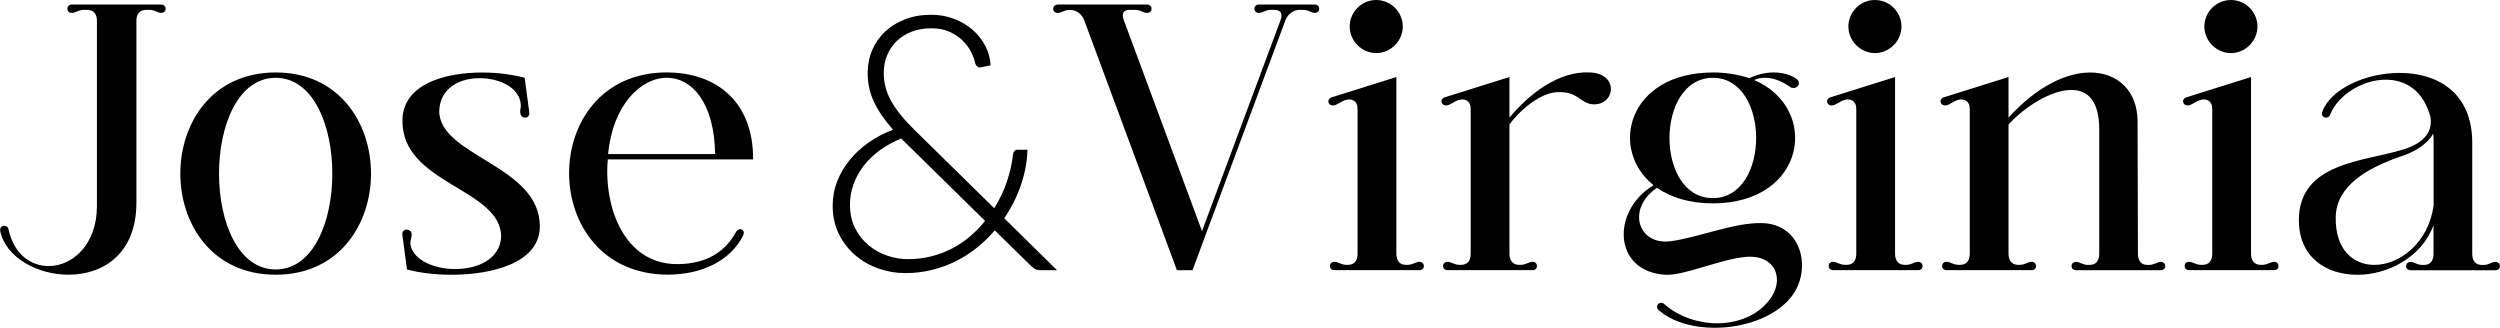 <svg xmlns="http://www.w3.org/2000/svg" id="Capa_2" data-name="Capa 2" viewBox="0 0 494.43 64.84"><g id="Capa_1-2" data-name="Capa 1"><g><g><path d="M.85,44.66c.38,0,.75.22.83.68,1.05,4.95,4.43,7.28,7.96,7.28,4.65,0,9.53-4.2,9.53-11.86V3.9c-.08-1.2-.68-1.95-1.95-1.95h-.6c-1.13,0-1.65.6-2.4.6-1.2,0-1.2-1.65,0-1.65h17.64c1.2,0,1.2,1.65,0,1.65-.67,0-1.2-.6-2.33-.6h-.6c-1.28,0-1.88.75-1.95,1.95v36.17c0,10.21-6.68,14.26-13.43,14.26-6.15,0-12.38-3.38-13.51-8.63-.15-.68.38-1.05.83-1.05Z"></path><path d="M54.52,14.33c25.14,0,25.14,40,0,40s-25.14-40,0-40ZM54.52,53.29c14.94,0,14.94-37.9,0-37.9s-14.94,37.9,0,37.9Z"></path><path d="M79.59,23.72c.15-7.13,8.41-9.38,15.84-9.38,3.15,0,6.15.45,8.33,1.05l.9,6.68c.15.83-.3,1.2-.83,1.2-.37,0-.83-.3-.9-.75-.15-.75.07-1.05.07-1.58,0-3.45-4.05-5.48-8.1-5.48s-7.81,1.95-8.03,6.38c-.15,9.08,20.04,10.81,19.89,23.04-.08,7.13-9.46,9.46-17.49,9.46-3.45,0-6.61-.45-8.78-1.05l-.9-6.68c-.15-.83.3-1.2.83-1.2.38,0,.9.23.98.75.15.82-.45,1.43-.15,2.55.75,2.85,4.73,4.5,8.78,4.5,4.43,0,8.86-1.95,9.08-6.38,0-9.61-19.81-10.43-19.51-23.12Z"></path><path d="M131.9,14.33c9.68,0,17.11,5.7,17.04,17.19h-28.74c-.83,9.91,3.53,20.56,13.43,20.71,5.1.07,9.38-1.73,11.86-6.23.23-.45.6-.68.9-.68.53,0,.98.53.53,1.35-2.4,4.73-7.88,7.65-14.94,7.65-25.89-.15-25.89-40-.08-40ZM141.43,30.47c-.15-10.36-4.73-15.09-9.53-15.09-5.18,0-10.73,5.4-11.63,15.09h21.16Z"></path><path d="M209.21.9h17.64c1.2,0,1.2,1.65,0,1.65-.75,0-1.28-.6-2.33-.6h-1.13c-1.35,0-1.58.9-1.13,2.03l15.46,41.73,15.54-41.73c.45-1.13.15-2.03-1.2-2.03h-.75c-1.05,0-1.58.6-2.33.6-1.2,0-1.2-1.65,0-1.65h11.03c1.2,0,1.2,1.65,0,1.65-.68,0-1.2-.6-2.33-.6h-.67c-1.28,0-2.33.9-2.78,2.03l-18.39,49.46h-3.08l-18.31-49.38c-.45-1.2-1.5-2.1-2.78-2.1h-.15c-1.05,0-1.58.6-2.33.6-1.2,0-1.2-1.65,0-1.65Z"></path><path d="M263.48,19.21l12.68-3.98v35.12c.08,1.28.68,2.03,1.95,2.03h.22c1.13,0,1.65-.6,2.4-.6,1.13,0,1.2,1.65,0,1.65h-16.81c-1.2,0-1.2-1.65,0-1.65.75,0,1.28.6,2.4.6h.22c1.28,0,1.88-.75,1.95-2.03v-28.82c0-1.65-1.2-2.03-2.18-1.8-1.05.22-1.88,1.13-2.7,1.13-.98,0-1.35-1.28-.15-1.65ZM266.93,5.25c0-2.85,2.33-5.25,5.25-5.25s5.25,2.4,5.25,5.25-2.4,5.25-5.25,5.25-5.25-2.4-5.25-5.25Z"></path><path d="M285.85,19.21l12.68-3.98v8.03c3.75-4.5,9.61-9.31,16.06-8.93,5.63.3,4.88,6.53.45,6.3-2.55-.15-2.85-2.63-7.13-2.4-3.15.15-7.13,3.3-9.38,6.38v25.74c.08,1.28.68,2.03,1.95,2.03h.22c1.13,0,1.65-.6,2.4-.6,1.13,0,1.2,1.65,0,1.65h-16.81c-1.2,0-1.2-1.65,0-1.65.75,0,1.28.6,2.4.6h.22c1.28,0,1.88-.75,1.95-2.03v-28.82c0-1.65-1.2-2.03-2.18-1.8-1.05.22-1.88,1.13-2.7,1.13-.98,0-1.35-1.28-.15-1.65Z"></path><path d="M338.76,14.33c2.7,0,5.1.45,7.2,1.13,1.43-.68,3.08-1.13,4.8-1.13,1.43,0,3,.3,4.35,1.13,1.5.98.15,2.4-.98,1.8-1.88-1.35-3.6-1.88-5.03-1.88-.83,0-1.58.15-2.18.45,13.06,5.55,10.36,24.39-8.18,24.39-4.65,0-8.33-1.2-11.03-3.08-6.08,4.13-3.75,11.33,2.55,10.58,5.25-.6,12.61-3.75,18.24-3.6,8.11.22,9.98,9.61,5.55,14.86-3.23,3.83-9.23,5.85-14.94,5.85-4.35,0-8.56-1.2-11.18-3.6-.53-.67,0-1.35.6-1.35.3,0,.53.15.75.38,2.7,2.33,6.53,3.68,10.36,3.68s7.8-1.43,10.21-4.5c3.3-4.13,1.28-9.16-4.58-8.63-5.1.45-12.23,3.75-15.91,3.53-10.36-.6-10.73-12.68-2.33-17.71-8.93-7.13-5.03-22.29,11.71-22.29ZM338.76,39.18c11.41,0,11.41-23.79,0-23.79s-11.48,23.79,0,23.79Z"></path><path d="M362.11,19.21l12.68-3.98v35.12c.08,1.28.68,2.03,1.95,2.03h.22c1.13,0,1.65-.6,2.4-.6,1.13,0,1.2,1.65,0,1.65h-16.81c-1.2,0-1.2-1.65,0-1.65.75,0,1.28.6,2.4.6h.22c1.28,0,1.88-.75,1.95-2.03v-28.82c0-1.65-1.2-2.03-2.18-1.8-1.05.22-1.88,1.13-2.7,1.13-.98,0-1.35-1.28-.15-1.65ZM365.56,5.25c0-2.85,2.33-5.25,5.25-5.25s5.25,2.4,5.25,5.25-2.4,5.25-5.25,5.25-5.25-2.4-5.25-5.25Z"></path><path d="M384.55,19.21l12.68-3.98v35.12c.08,1.28.68,2.03,1.95,2.03h.22c1.13,0,1.65-.6,2.4-.6,1.13,0,1.2,1.65,0,1.65h-16.81c-1.2,0-1.2-1.65,0-1.65.75,0,1.28.6,2.4.6h.22c1.28,0,1.88-.75,1.95-2.03v-28.82c0-1.65-1.2-2.03-2.18-1.8-1.05.22-1.88,1.13-2.7,1.13-.98,0-1.35-1.28-.15-1.65ZM409.69,17.79c-3.98,0-9.16,3.23-12.46,6.83v-1.35c5.63-6.23,11.48-8.93,16.14-8.93,5.48,0,9.38,3.68,9.38,9.68l.07,26.34c.08,1.28.68,2.03,1.88,2.03h.3c1.13,0,1.58-.6,2.33-.6,1.2,0,1.2,1.65,0,1.65h-16.74c-1.2,0-1.2-1.65,0-1.65.75,0,1.28.6,2.33.6h.3c1.28,0,1.88-.75,1.95-2.03v-24.84c0-5.63-2.33-7.73-5.48-7.73Z"></path><path d="M432.51,19.21l12.68-3.98v35.12c.08,1.28.68,2.03,1.95,2.03h.22c1.13,0,1.65-.6,2.4-.6,1.13,0,1.2,1.65,0,1.65h-16.81c-1.2,0-1.2-1.65,0-1.65.75,0,1.28.6,2.4.6h.22c1.28,0,1.88-.75,1.95-2.03v-28.82c0-1.65-1.2-2.03-2.18-1.8-1.05.22-1.88,1.13-2.7,1.13-.98,0-1.35-1.28-.15-1.65ZM435.96,5.25c0-2.85,2.33-5.25,5.25-5.25s5.25,2.4,5.25,5.25-2.4,5.25-5.25,5.25-5.25-2.4-5.25-5.25Z"></path><path d="M466.21,54.34c-6.15,0-11.63-3.45-11.56-10.96.15-11.26,12.83-11.41,20.64-13.81,3.6-1.13,5.86-3.08,5.4-6.38-1.43-5.4-5.03-7.43-8.86-7.43-4.58,0-9.38,3-10.96,6.83-.15.45-.53.68-.82.68-.53,0-1.05-.45-.75-1.2,1.65-4.5,8.56-7.65,15.31-7.65,7.28,0,14.33,3.75,14.33,13.81v22.14c.08,1.28.68,2.03,1.95,2.03h.3c1.05,0,1.58-.6,2.33-.6,1.2,0,1.2,1.65,0,1.65h-16.74c-1.28,0-1.2-1.65,0-1.65.67,0,1.2.6,2.33.6h.22c1.28,0,1.88-.75,1.95-2.03v-5.85c-2.25,6.3-9.01,9.83-15.08,9.83ZM469.59,52.39c4.95,0,10.73-4.35,11.71-11.78v-12.16c0-.75,0-1.43-.08-2.03-1.35,2.4-4.13,3.75-6.15,4.43-7.13,2.4-12.98,6-13.13,12.01-.15,6.6,3.53,9.53,7.65,9.53Z"></path></g><path d="M209.1,53.44h-3.14c-.42,0-.77-.05-1.04-.14-.27-.09-.58-.31-.94-.64l-7.24-7.1c-1.04,1.22-2.19,2.35-3.46,3.37-1.27,1.02-2.65,1.91-4.13,2.67-1.48.75-3.07,1.34-4.77,1.77-1.69.42-3.47.64-5.33.64s-3.51-.29-5.23-.88c-1.72-.59-3.25-1.45-4.61-2.6-1.35-1.14-2.45-2.54-3.28-4.2-.84-1.66-1.25-3.55-1.25-5.67,0-1.69.3-3.31.92-4.86.61-1.54,1.45-2.95,2.51-4.24,1.06-1.28,2.32-2.43,3.78-3.44,1.46-1.01,3.04-1.84,4.73-2.47-1.69-1.91-2.95-3.74-3.78-5.51-.82-1.77-1.24-3.66-1.24-5.68,0-1.65.3-3.17.9-4.57.6-1.4,1.45-2.62,2.56-3.65,1.11-1.04,2.43-1.85,3.97-2.44,1.54-.59,3.27-.88,5.17-.88,1.58,0,3.07.27,4.49.81,1.41.54,2.64,1.27,3.69,2.19,1.05.92,1.88,1.98,2.51,3.2s.96,2.48,1.01,3.8l-1.91.39c-.24.05-.45,0-.65-.12-.2-.13-.36-.36-.48-.69-.12-.64-.37-1.35-.76-2.15s-.94-1.55-1.64-2.26c-.71-.71-1.58-1.3-2.61-1.78-1.04-.48-2.25-.72-3.64-.72s-2.69.22-3.85.65c-1.15.44-2.14,1.05-2.97,1.84s-1.47,1.72-1.92,2.81c-.46,1.08-.69,2.27-.69,3.57,0,1.93.49,3.78,1.48,5.54.99,1.77,2.52,3.66,4.59,5.68l15.78,15.5c1.06-1.69,1.9-3.45,2.51-5.28.61-1.82,1.01-3.6,1.2-5.31.05-.31.14-.55.28-.72.14-.18.35-.26.64-.26h1.94c-.05,2.21-.46,4.49-1.24,6.83-.78,2.34-1.9,4.58-3.35,6.73l10.49,10.31ZM178.24,27.38c-1.55.64-2.96,1.41-4.22,2.33-1.26.92-2.32,1.94-3.2,3.07-.87,1.13-1.54,2.34-2.01,3.64-.47,1.3-.71,2.64-.71,4.03,0,1.81.35,3.39,1.04,4.73.69,1.34,1.59,2.47,2.7,3.37,1.11.91,2.34,1.58,3.69,2.03,1.35.45,2.69.67,4.01.67,1.67,0,3.24-.19,4.71-.57s2.84-.9,4.11-1.57c1.27-.67,2.45-1.47,3.53-2.4,1.08-.93,2.06-1.94,2.93-3.02l-16.21-15.93-.39-.39Z"></path></g></g></svg>